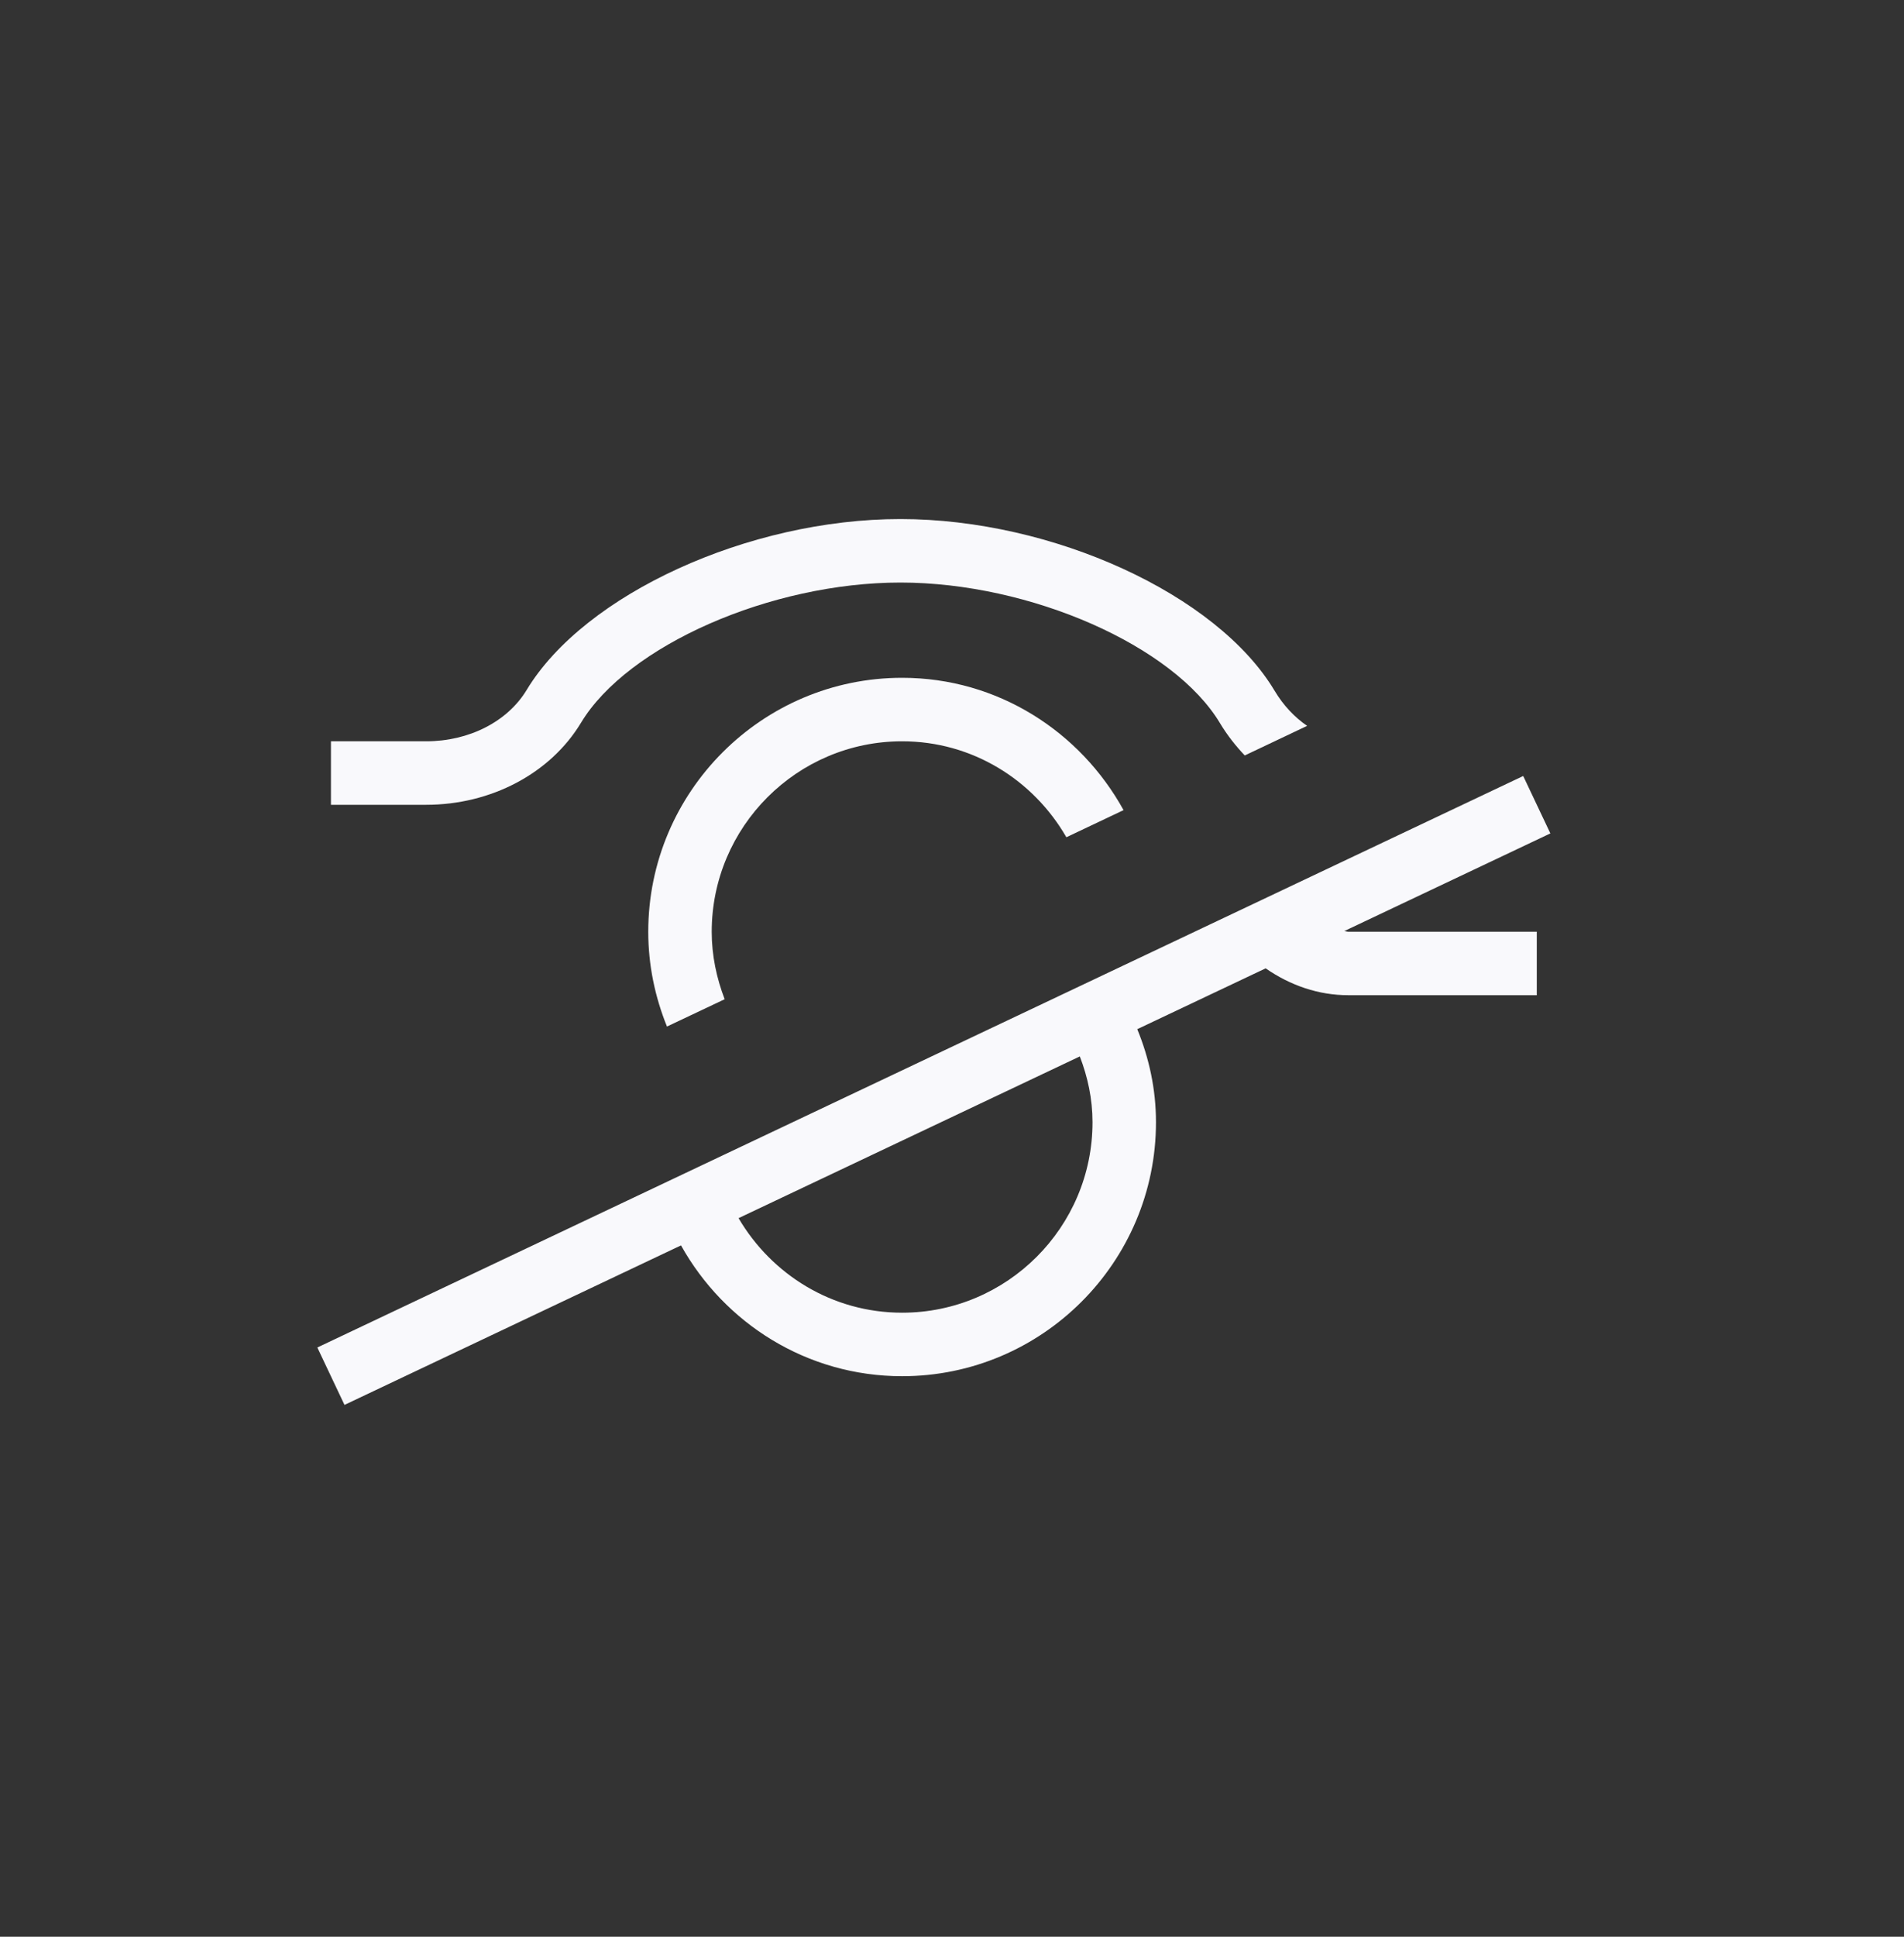 <svg width="60" height="61" viewBox="0 0 60 61" fill="none" xmlns="http://www.w3.org/2000/svg">
<rect x="0" y="0" width="60" height="61" fill="#333333" stroke="none"/>
<path fill-rule="evenodd" clip-rule="evenodd" d="M34.428 35.345C34.428 38.653 31.736 41.345 28.428 41.345C26.224 41.345 24.314 40.141 23.274 38.367L34.028 33.273C34.276 33.919 34.428 34.611 34.428 35.345ZM42.362 29.325L48.856 26.249L48 24.441L10 42.441L10.856 44.249L21.46 39.225C22.828 41.677 25.428 43.345 28.428 43.345C32.84 43.345 36.428 39.757 36.428 35.345C36.428 34.305 36.21 33.321 35.838 32.415L39.884 30.499C40.662 31.039 41.554 31.345 42.484 31.345H48.428V29.345H42.484C42.442 29.345 42.404 29.327 42.362 29.325Z" fill="#F9F9FC"/>
<path fill-rule="evenodd" clip-rule="evenodd" d="M18.309 22.764C19.777 20.328 24.293 18.348 28.373 18.348C32.467 18.348 36.985 20.336 38.447 22.78C38.673 23.156 38.937 23.49 39.225 23.794L41.191 22.862C40.799 22.592 40.445 22.224 40.163 21.752C38.351 18.722 33.173 16.348 28.373 16.348C23.591 16.348 18.417 18.714 16.597 21.73C15.995 22.728 14.781 23.348 13.429 23.348H10.429V25.348H13.429C15.477 25.348 17.347 24.358 18.309 22.764Z" fill="#F9F9FC"/>
<path fill-rule="evenodd" clip-rule="evenodd" d="M28.428 23.348C30.648 23.348 32.568 24.572 33.604 26.37L35.406 25.516C34.044 23.046 31.444 21.348 28.428 21.348C24.016 21.348 20.428 24.936 20.428 29.348C20.428 30.404 20.644 31.408 21.018 32.332L22.836 31.472C22.582 30.808 22.428 30.098 22.428 29.348C22.428 26.04 25.12 23.348 28.428 23.348Z" fill="#F9F9FC"/>
</svg>
